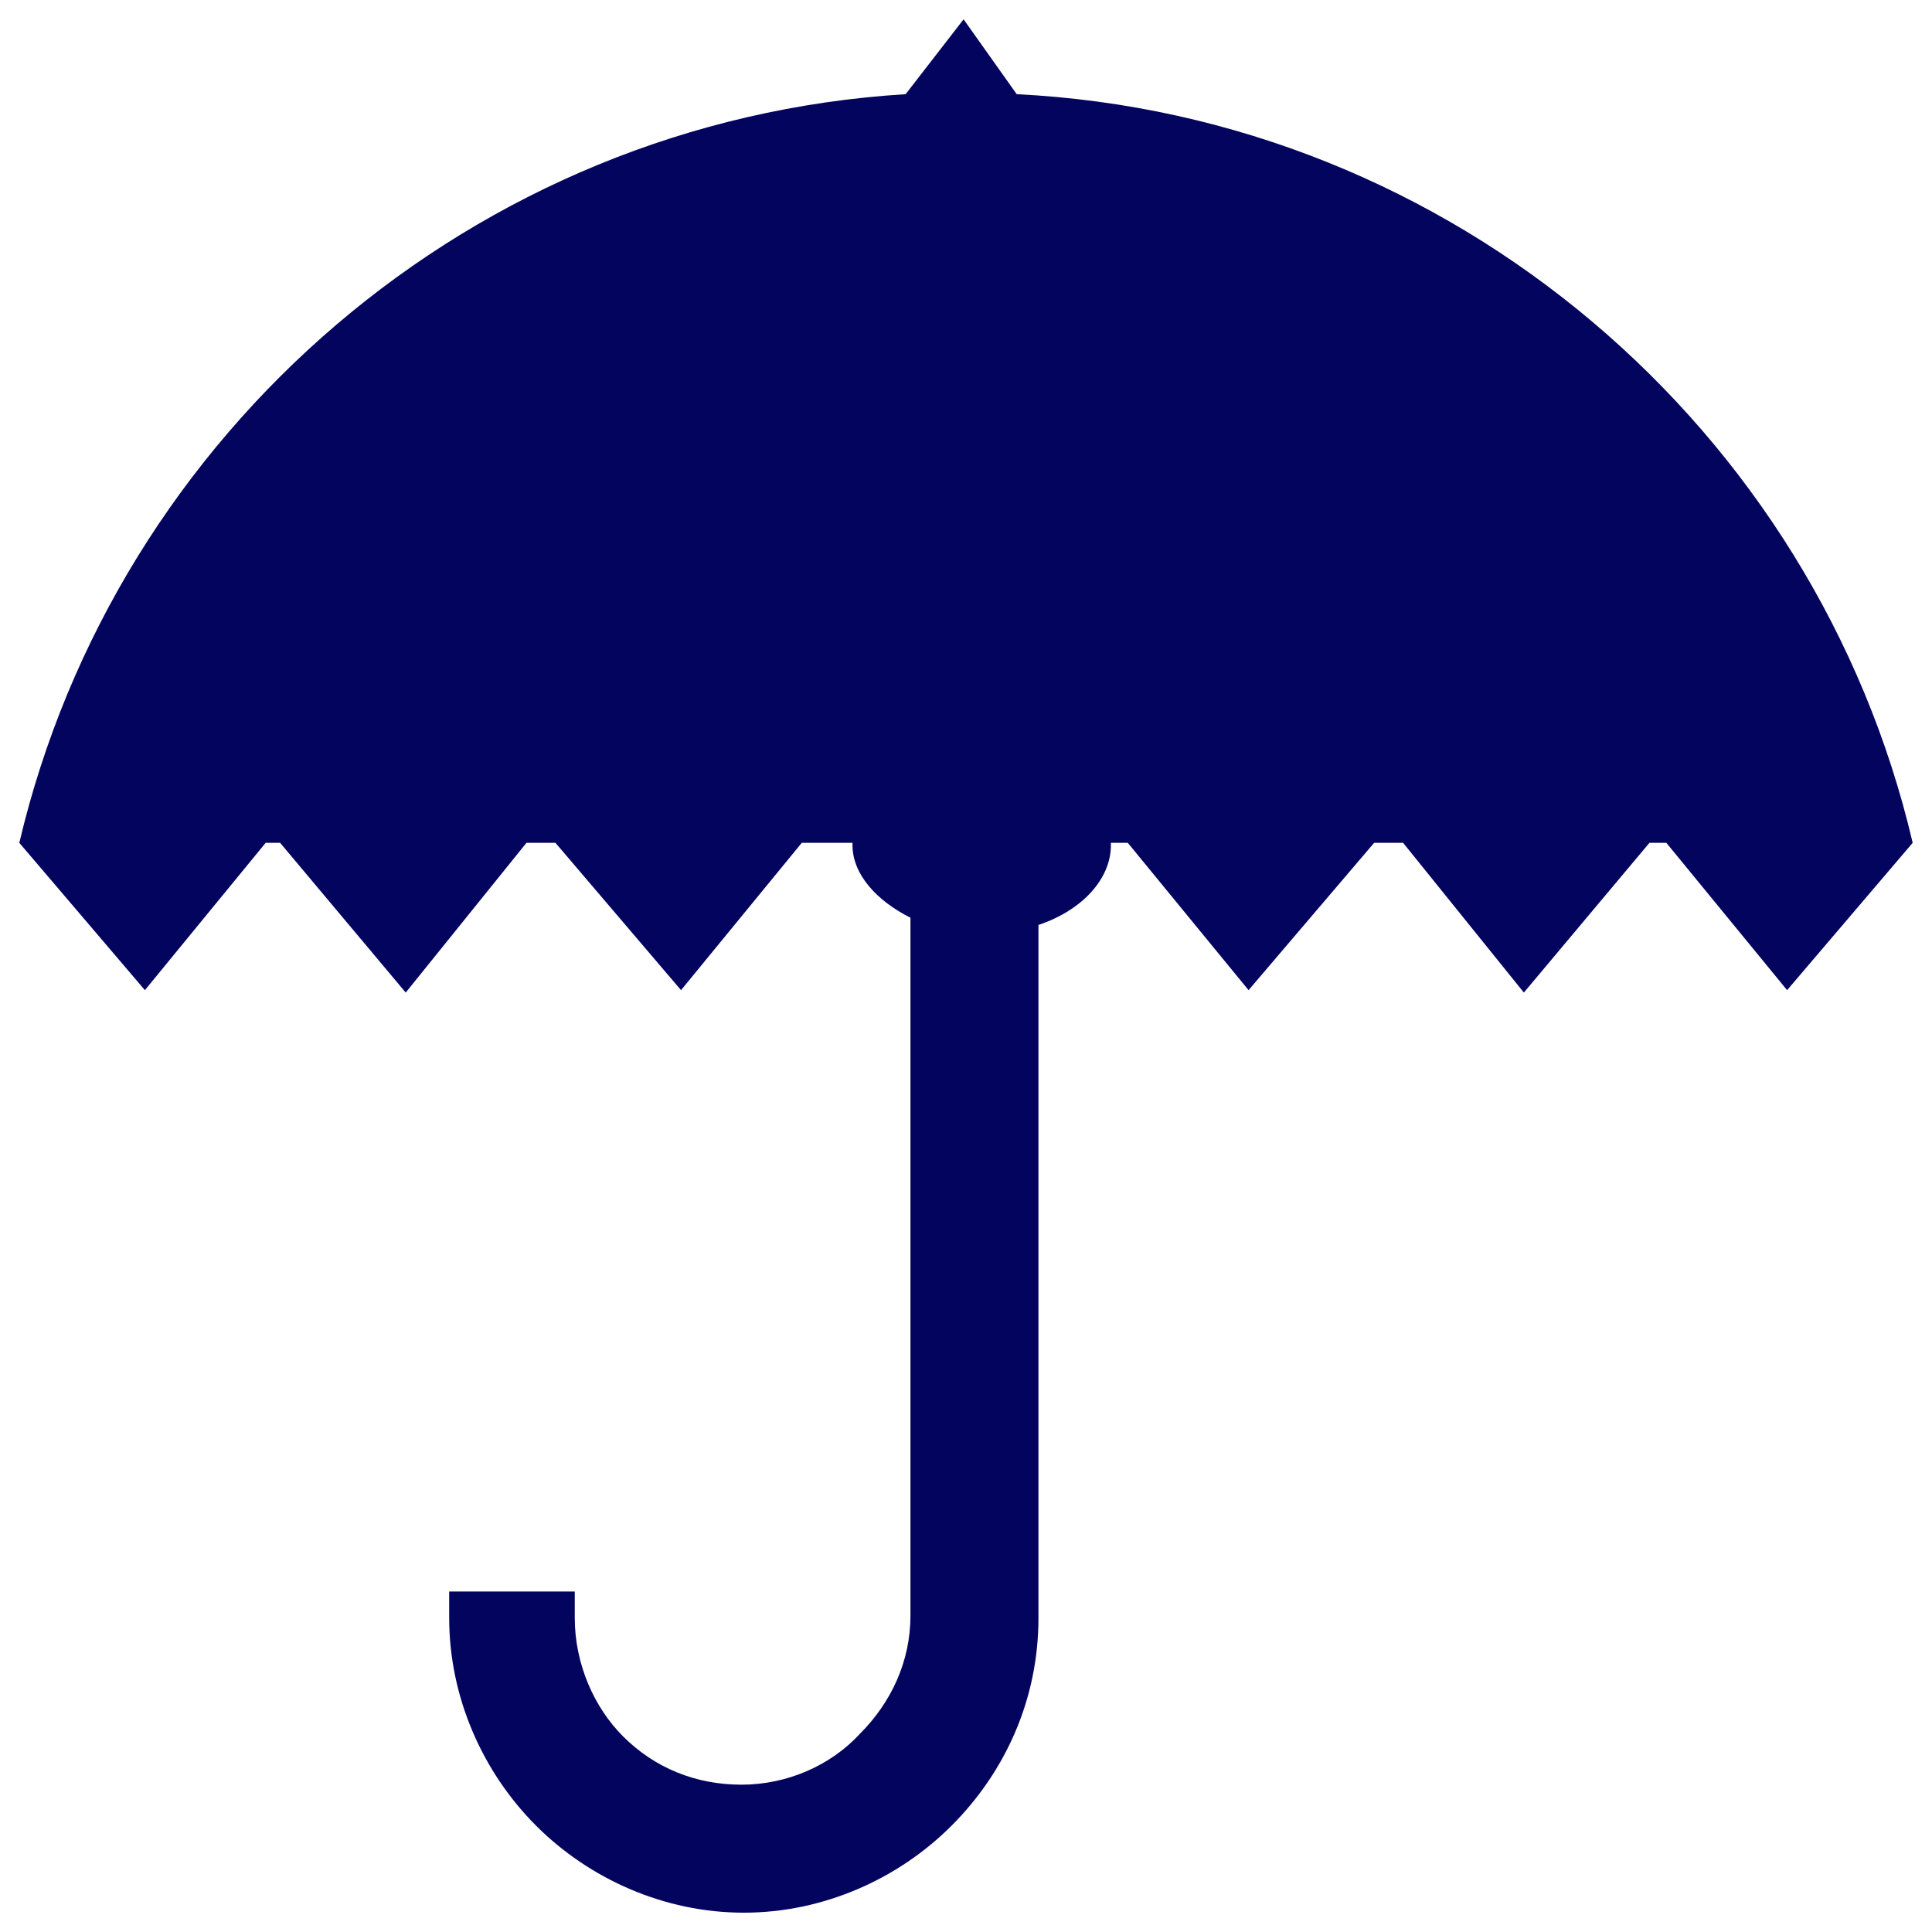 <?xml version="1.0" encoding="utf-8"?>
<!-- Generator: Adobe Illustrator 25.1.0, SVG Export Plug-In . SVG Version: 6.00 Build 0)  -->
<svg version="1.1" id="Layer_1" xmlns="http://www.w3.org/2000/svg" xmlns:xlink="http://www.w3.org/1999/xlink" x="0px" y="0px"
	 viewBox="0 0 80 80" style="enable-background:new 0 0 80 80;" xml:space="preserve">
<style type="text/css">
	.st0{fill-rule:evenodd;clip-rule:evenodd;fill:#03045E;}
</style>
<g>
	<path class="st0" d="M42.1,3.9c18.1,0.9,33.1,13.9,37.1,31h0L74,41l-5-6.1h-0.7l-5.2,6.2l-5-6.2h-1.2L51.7,41l-5-6.1H46
		c0,0,0,0.1,0,0.1c0,1.4-1.2,2.7-3,3.3V67c0,3.4-1.4,6.4-3.6,8.6s-5.3,3.6-8.6,3.6l0,0c-3.3,0-6.4-1.4-8.6-3.6l0,0l0,0
		c-2.2-2.2-3.6-5.3-3.6-8.6v-1.1h5.2V67c0,1.9,0.8,3.7,2,4.9l0,0c1.3,1.3,3,2,4.9,2l0,0c1.9,0,3.7-0.8,4.9-2.1
		c1.3-1.3,2.1-3,2.1-4.9V38c-1.4-0.7-2.4-1.8-2.4-3c0,0,0-0.1,0-0.1h-2.1l-5,6.1l-5.2-6.1h-1.2l-5,6.2l-5.2-6.2H11L6,41l-5.2-6.1h0
		c4-17,18.8-29.9,36.7-31l2.4-3.1L42.1,3.9L42.1,3.9z"/>
</g>
</svg>
